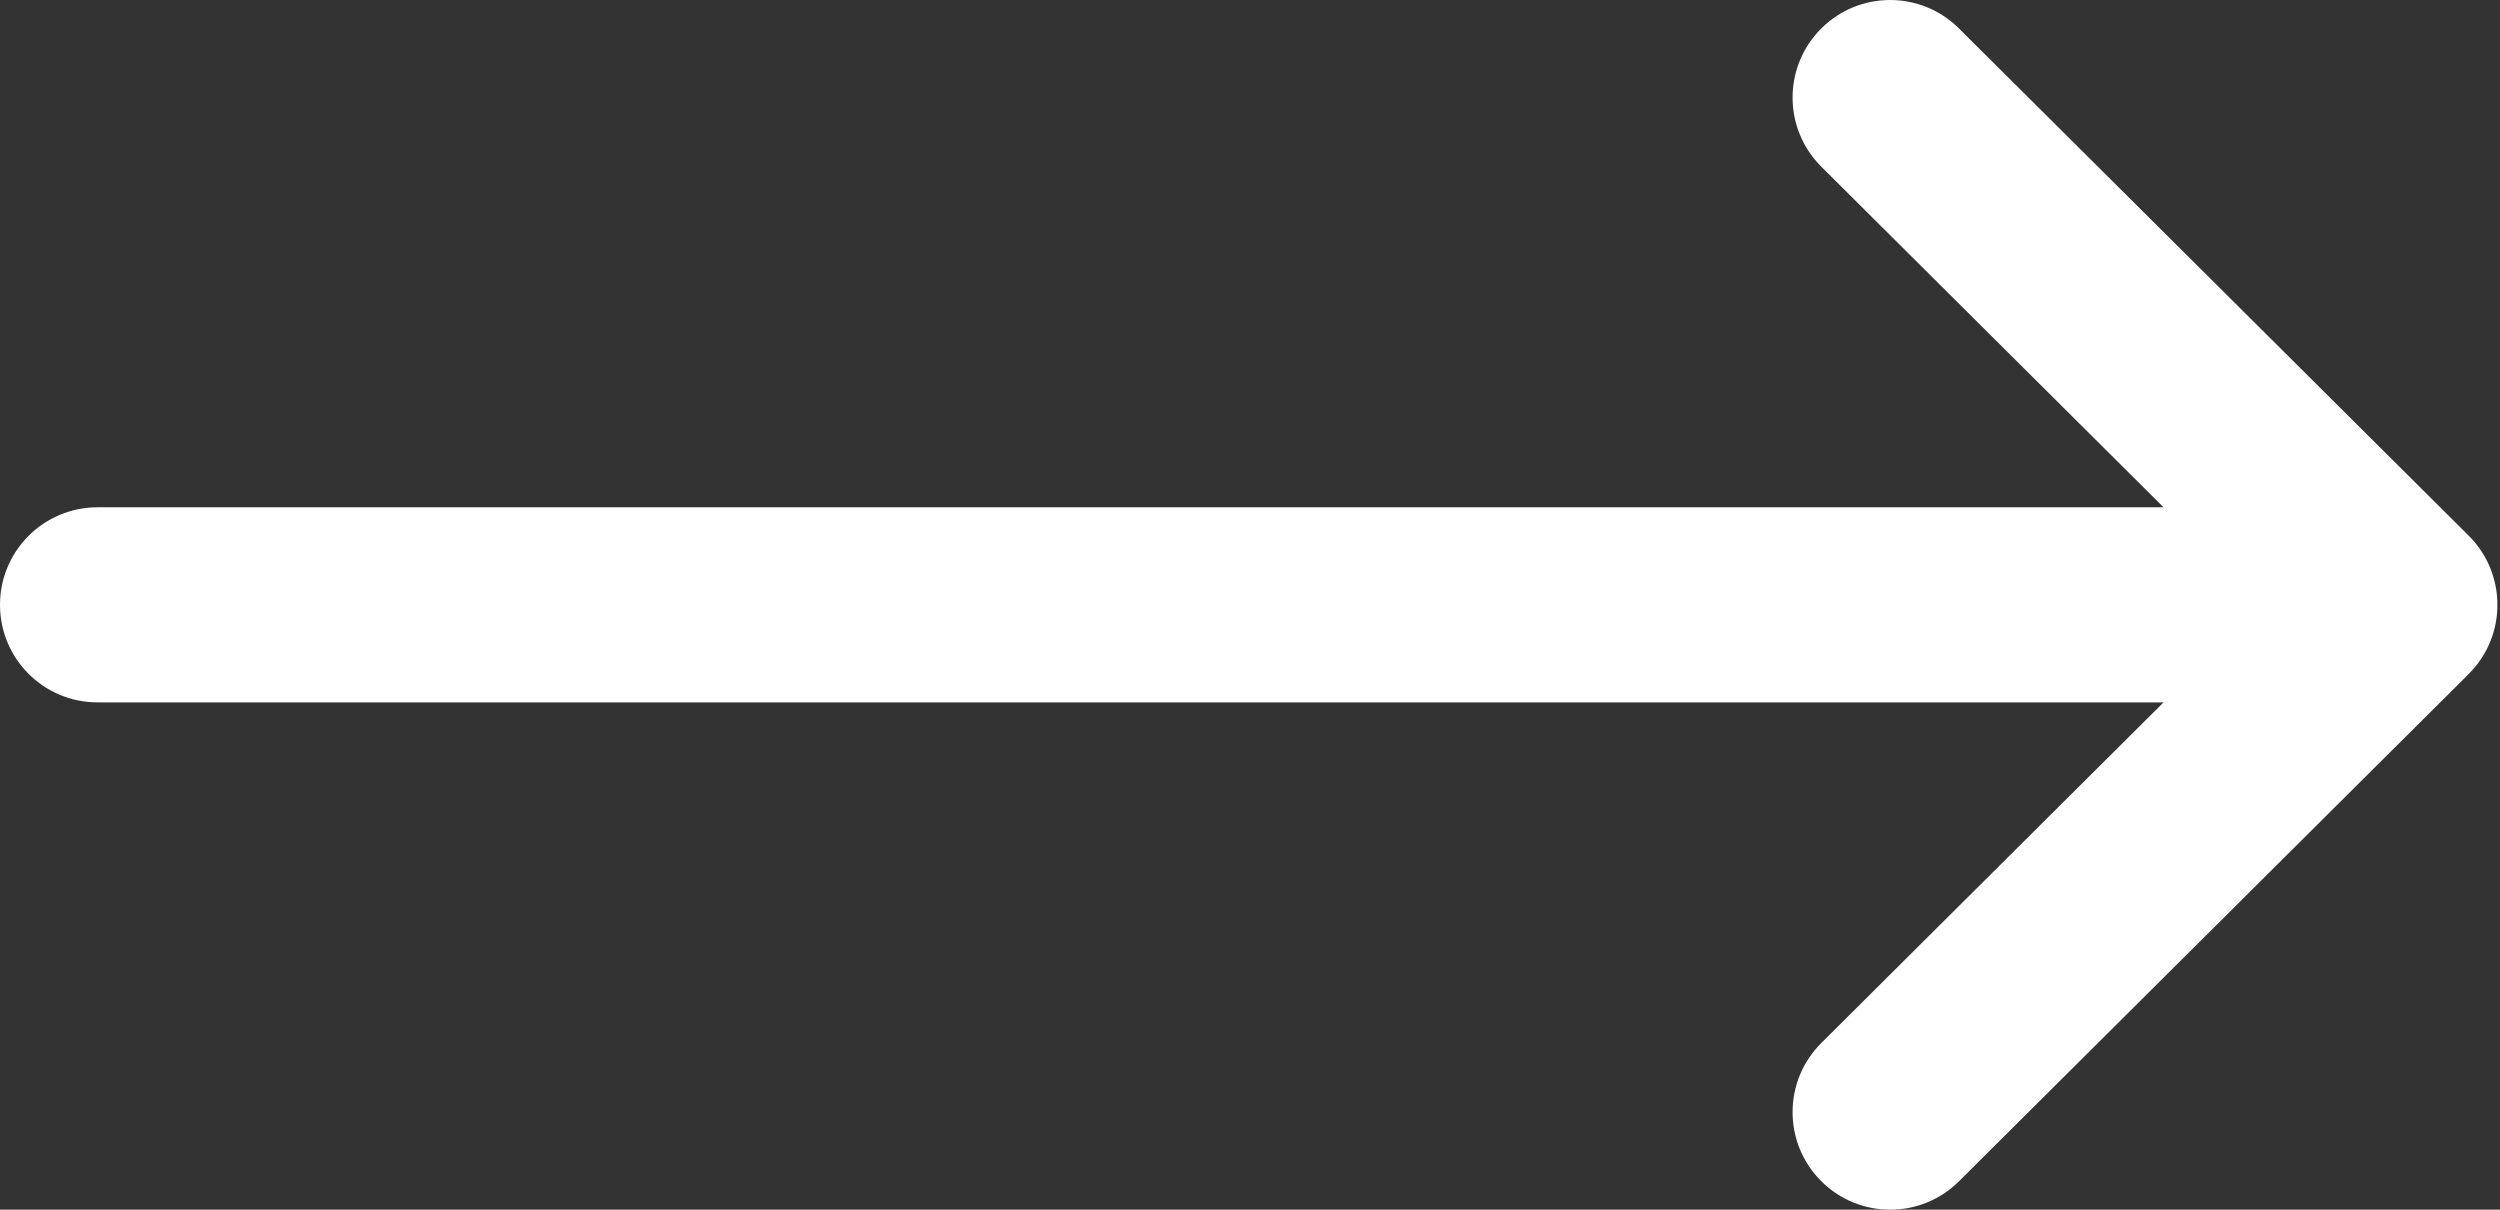 <svg width="62" height="30" viewBox="0 0 62 30" fill="none" xmlns="http://www.w3.org/2000/svg">
<rect x="0" y="0" width="62" height="30" fill="#333333" stroke="none"/>
<path d="M61.226 13.287L61.224 13.285L48.582 0.705C47.635 -0.238 46.103 -0.234 45.161 0.713C44.218 1.66 44.222 3.192 45.169 4.134L53.656 12.581H2.419C1.083 12.581 0 13.664 0 15C0 16.336 1.083 17.419 2.419 17.419H53.656L45.169 25.866C44.222 26.808 44.218 28.34 45.161 29.287C46.103 30.235 47.635 30.238 48.582 29.296L61.224 16.715L61.226 16.712C62.174 15.767 62.171 14.23 61.226 13.287Z" fill="white"/>
</svg>
